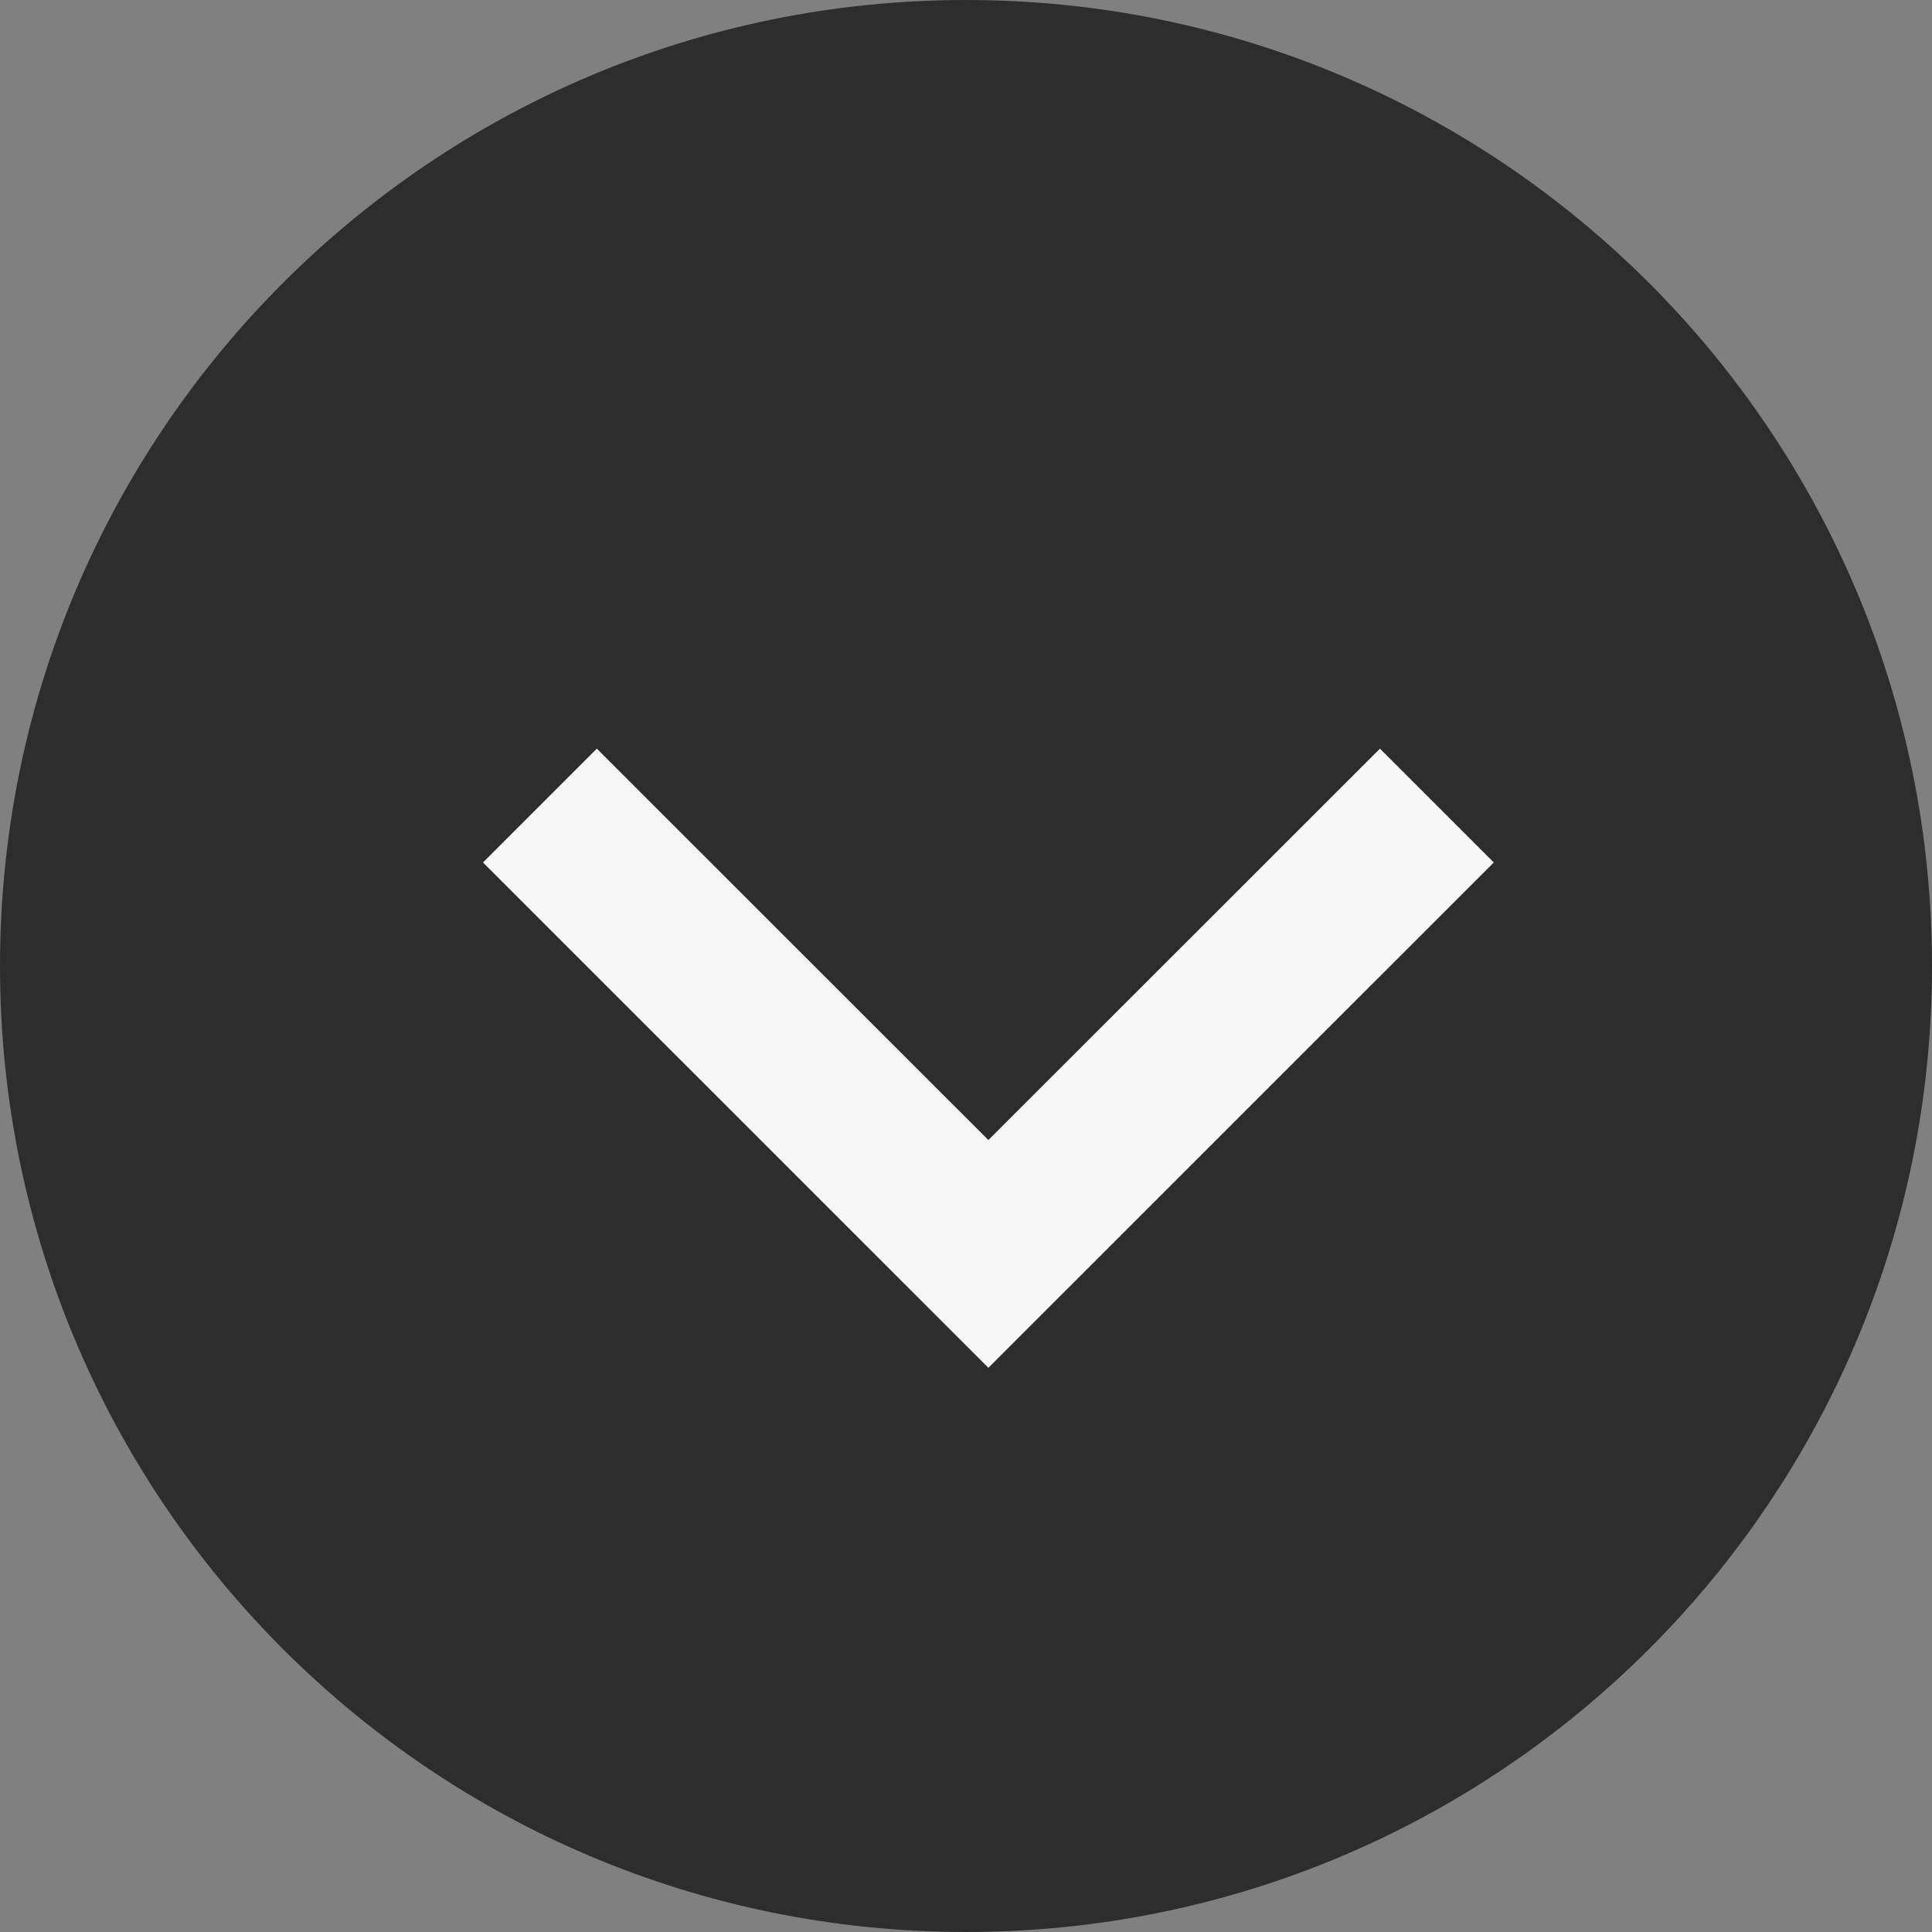 <svg width="24" height="24" viewBox="0 0 24 24" fill="none" xmlns="http://www.w3.org/2000/svg">
<rect x="0" y="0" width="24" height="24" fill="#808080" stroke="none"/>
<path d="M0 12C0 5.373 5.373 0 12 0C18.627 0 24 5.373 24 12C24 18.627 18.627 24 12 24C5.373 24 0 18.627 0 12Z" fill="#2D2D2D"/>
<path d="M17.142 9.3L18.556 10.714L12.278 16.991L6 10.714L7.414 9.3L12.278 14.162L17.142 9.3Z" fill="#F7F7F7"/>
</svg>

